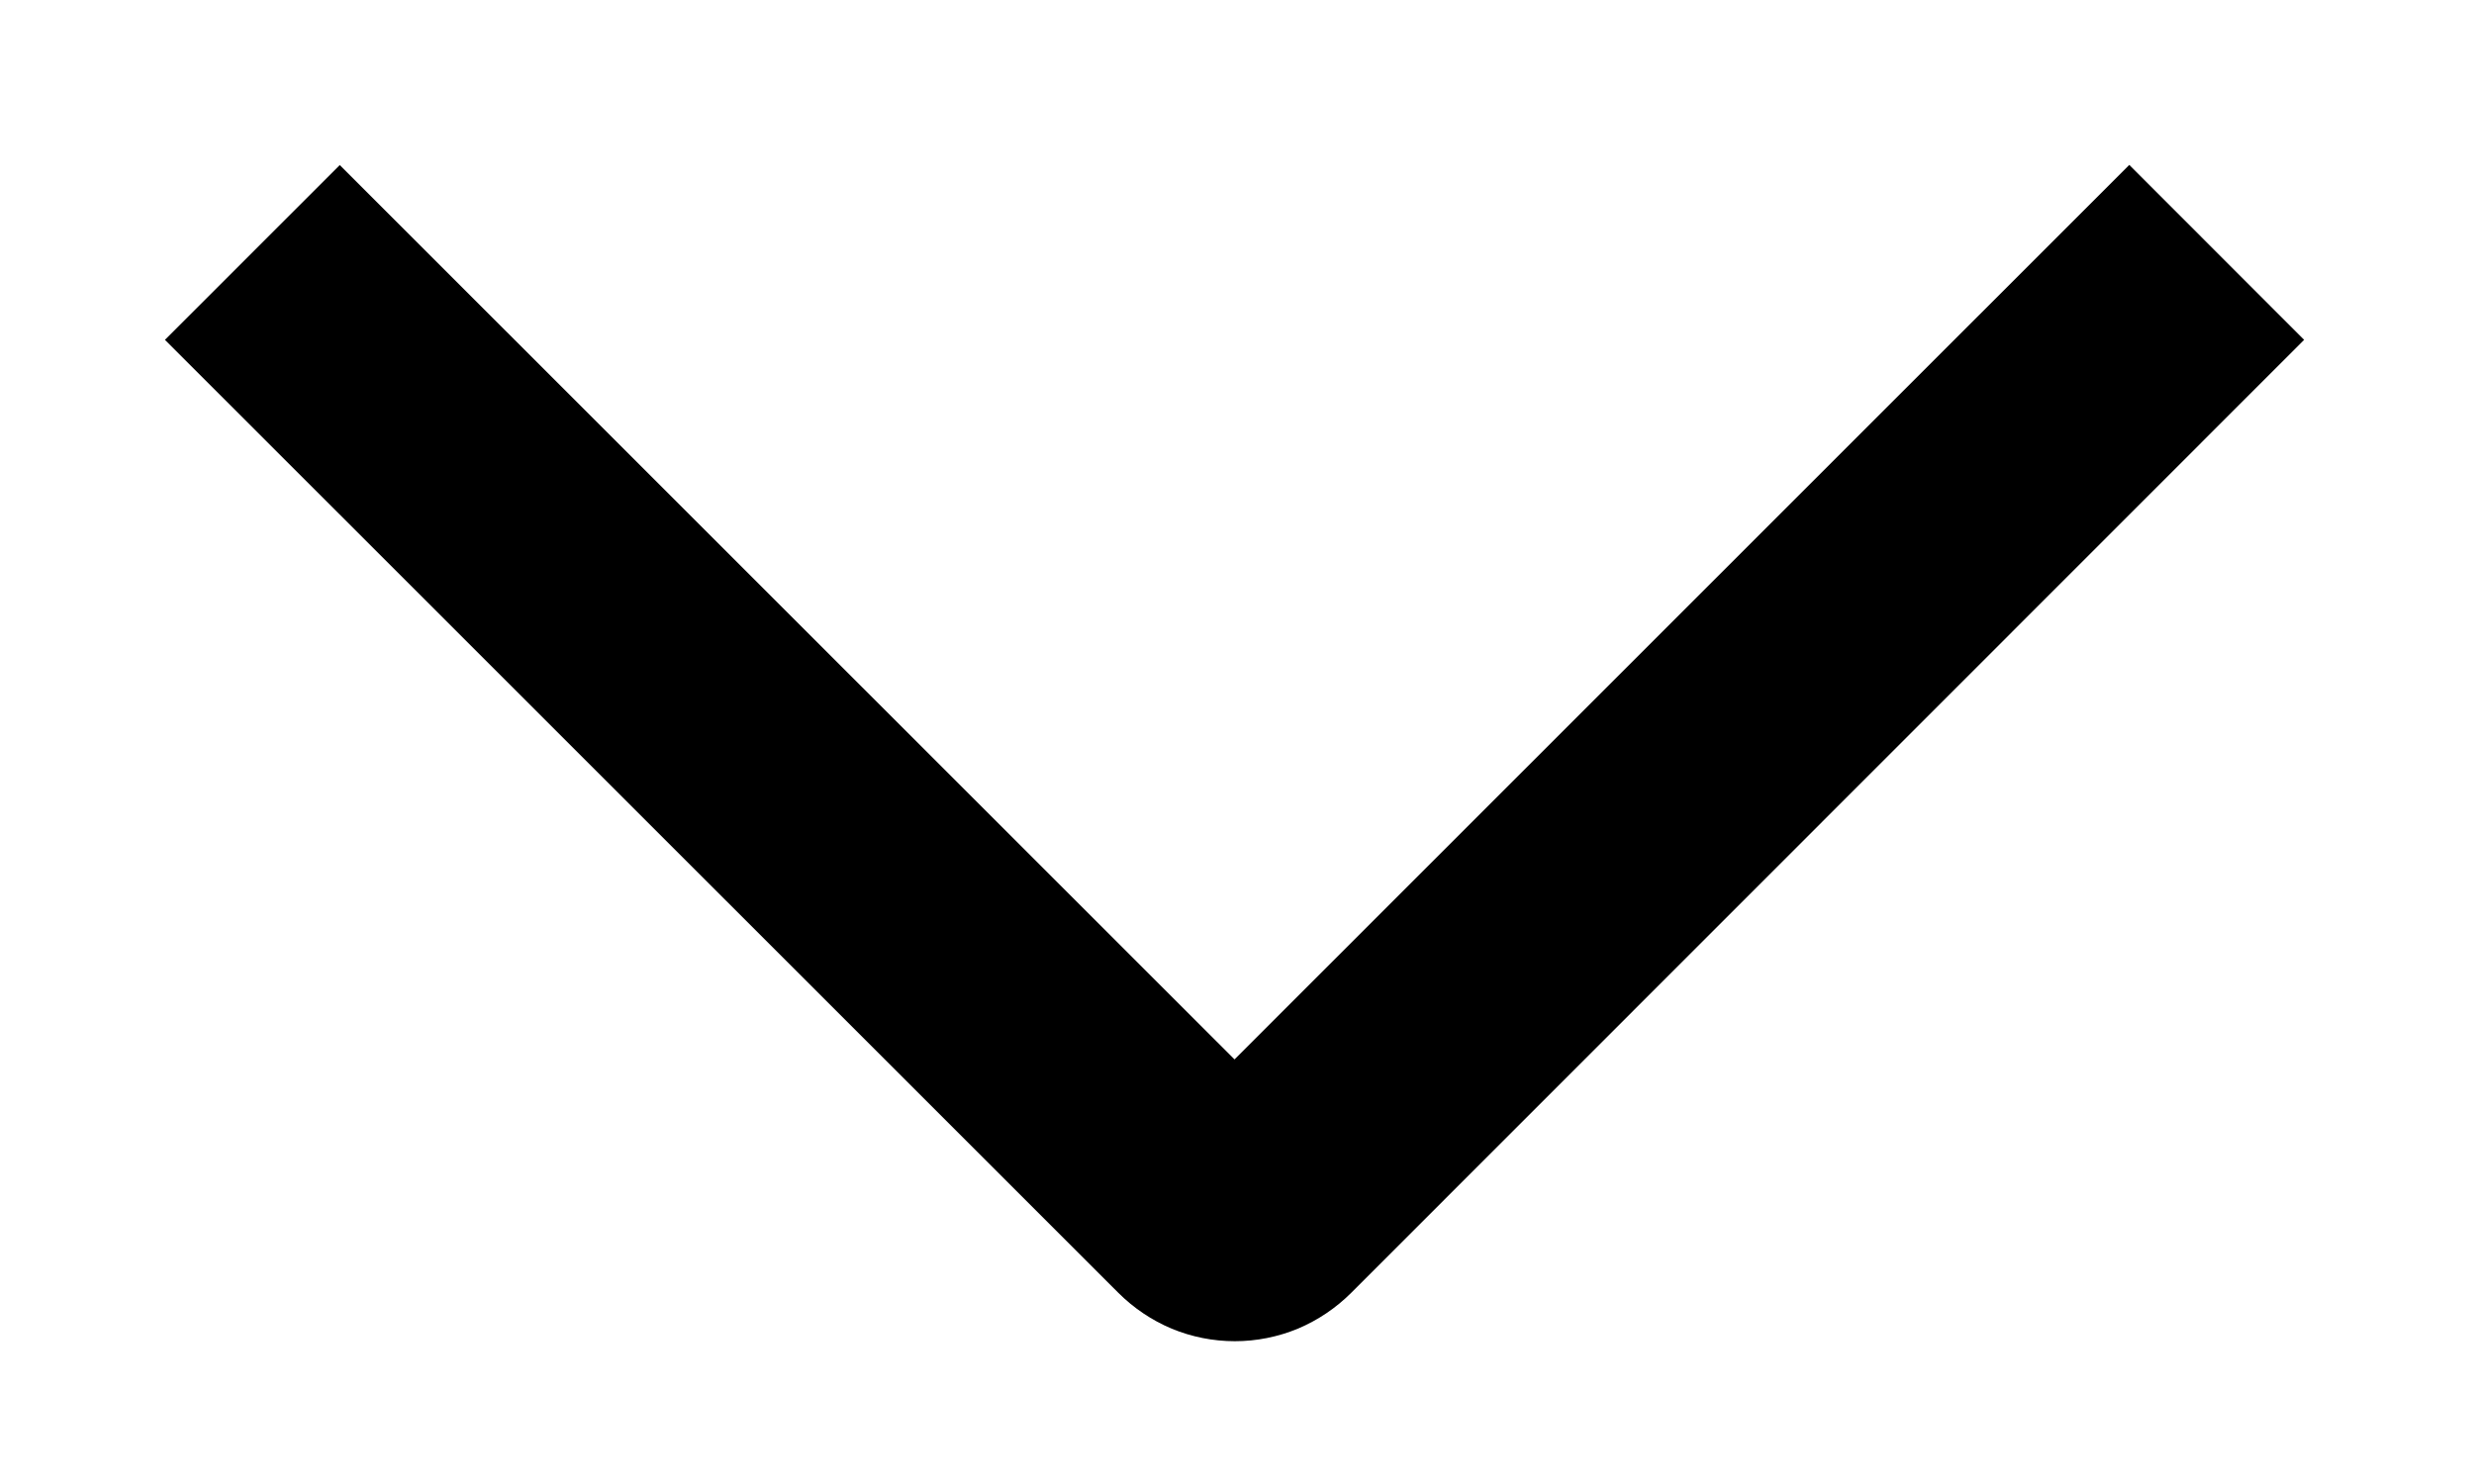<svg width="15" height="9" viewBox="0 0 15 9" fill="none" xmlns="http://www.w3.org/2000/svg">
<path d="M12.91 1L13.97 2.061L8.193 7.84C8.1 7.933 7.99 8.007 7.869 8.058C7.748 8.108 7.618 8.134 7.487 8.134C7.355 8.134 7.225 8.108 7.104 8.058C6.983 8.007 6.873 7.933 6.78 7.84L1 2.061L2.06 1.001L7.485 6.425L12.91 1Z" fill="#044437" style="fill:#044437;fill:color(display-p3 0.016 0.267 0.216);fill-opacity:1;"/>
</svg>
